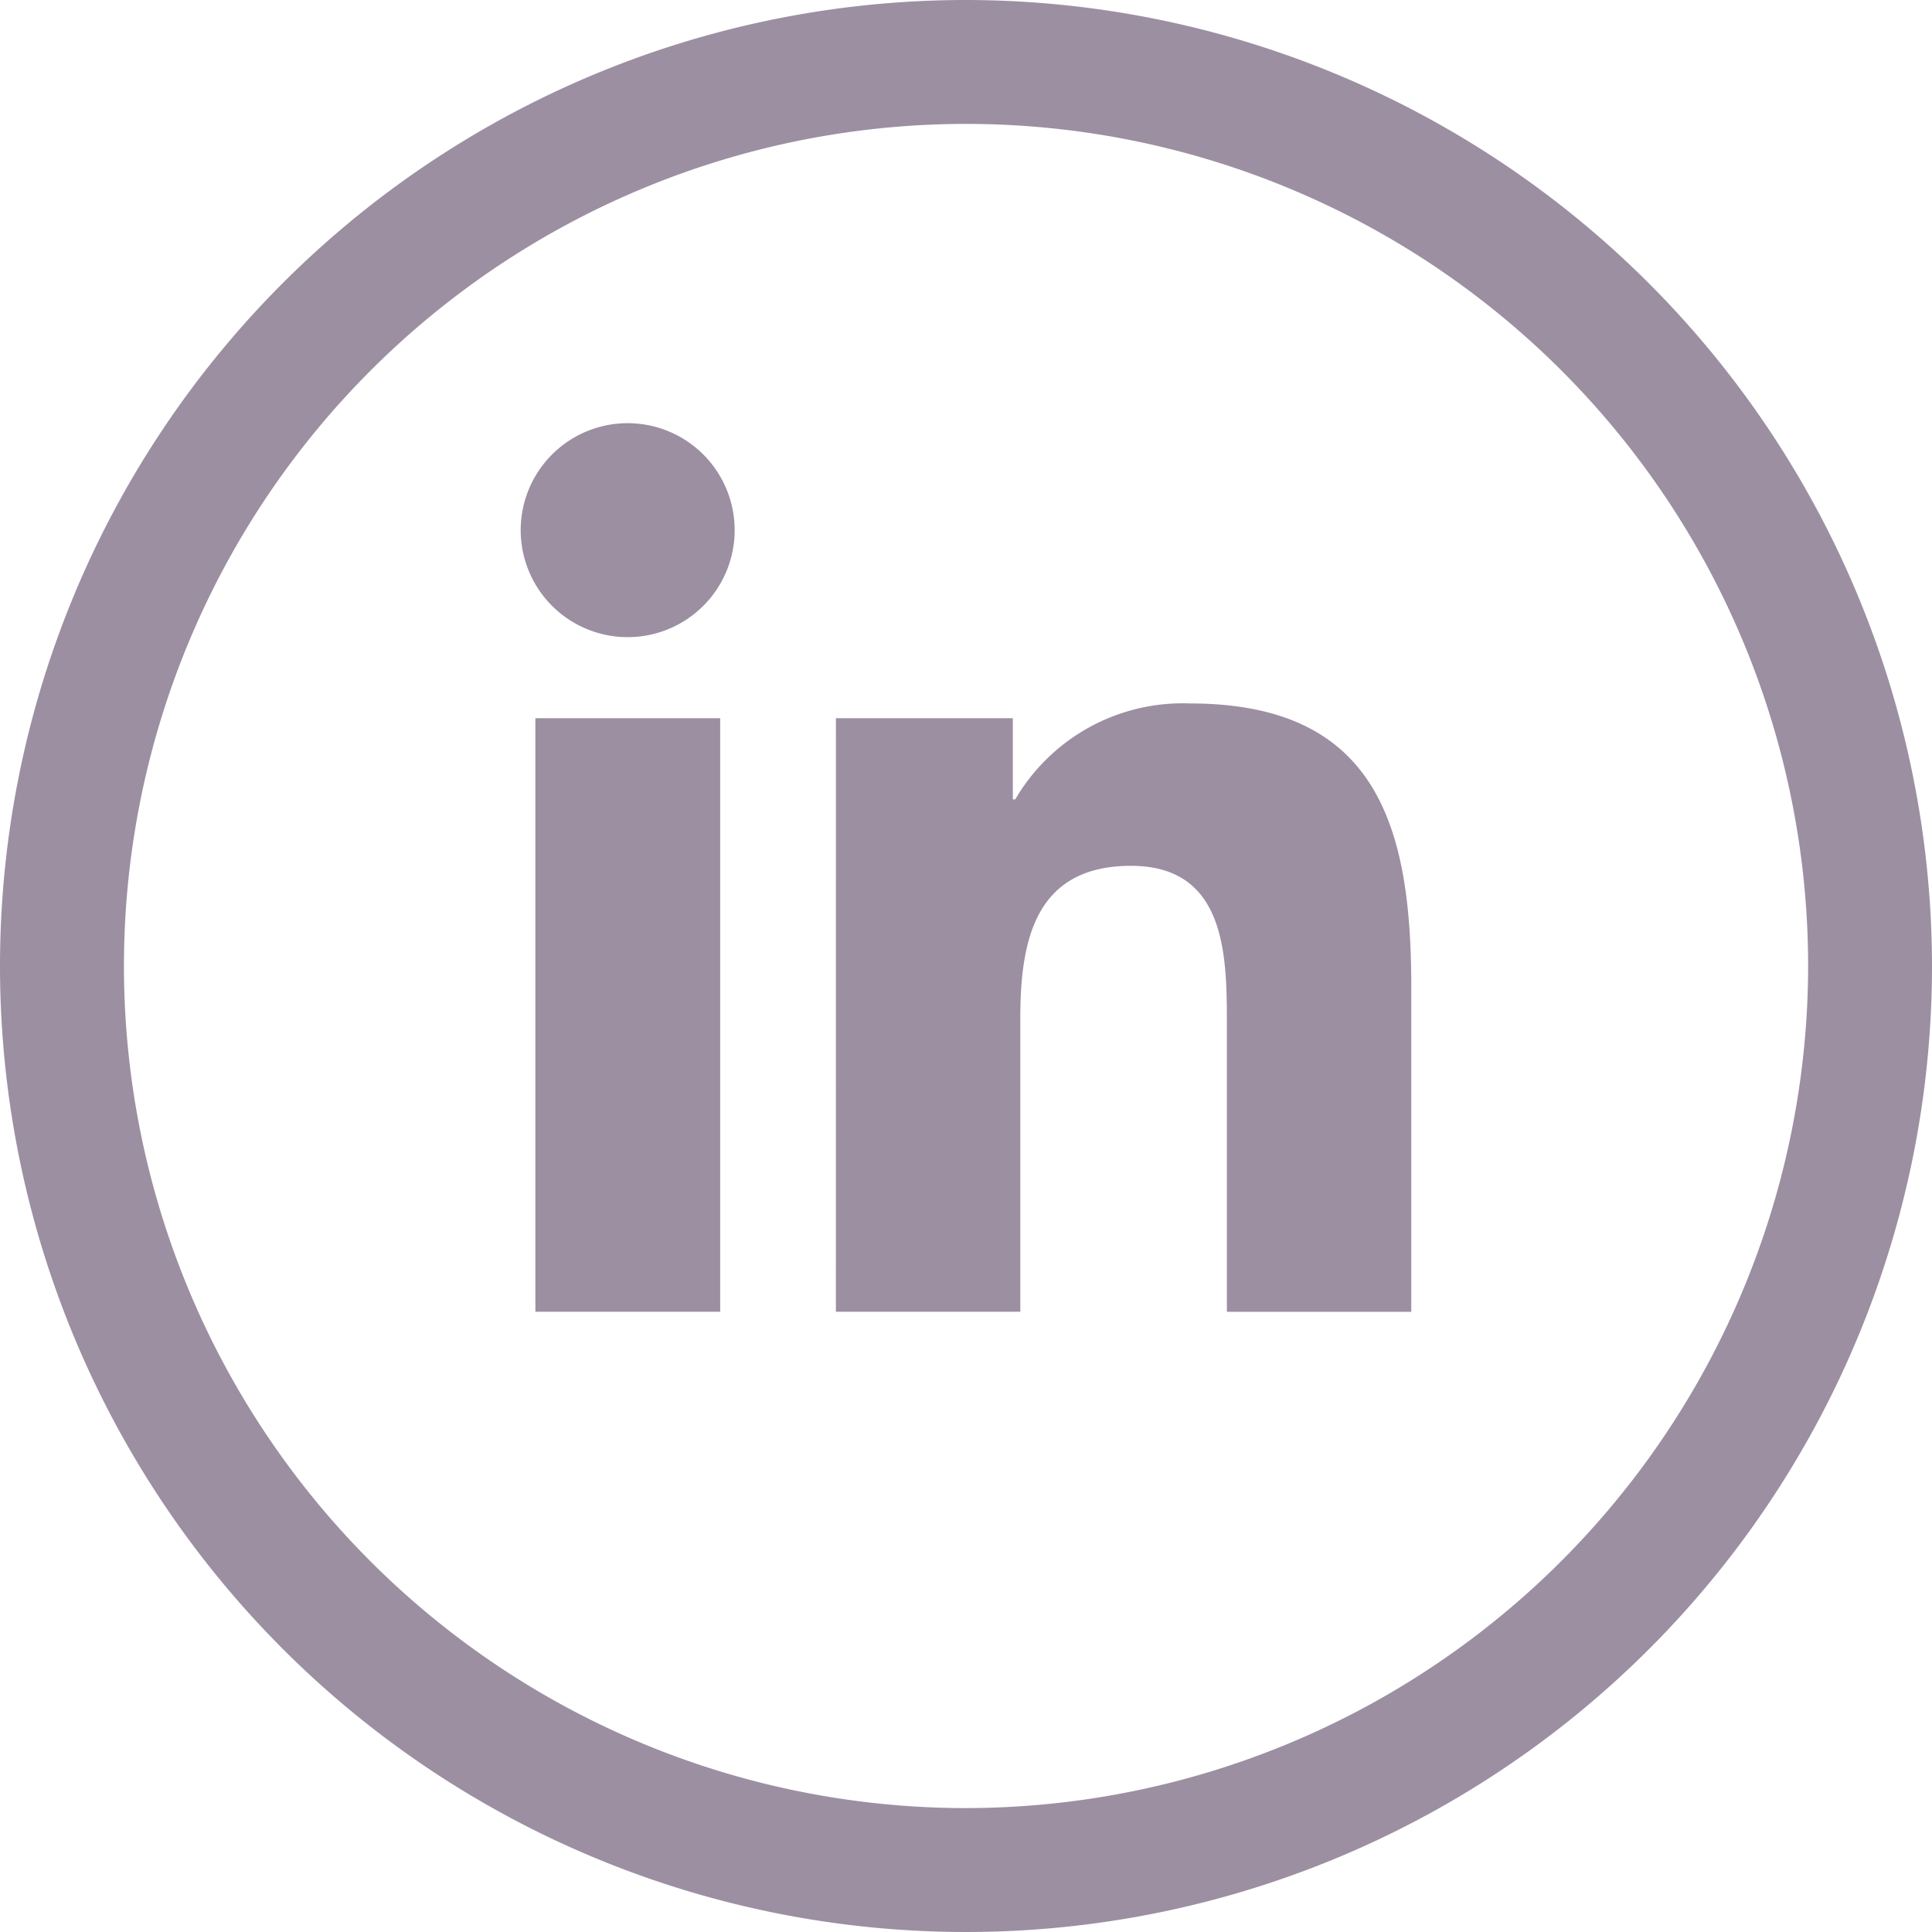 <svg xmlns="http://www.w3.org/2000/svg" xmlns:xlink="http://www.w3.org/1999/xlink" width="47.352" height="47.352" viewBox="0 0 47.352 47.352"><defs><style>.a{fill:#9c8fa2;}.b{clip-path:url(#a);}</style><clipPath id="a"><rect class="a" width="47.352" height="47.352"/></clipPath></defs><g class="b" transform="translate(0 0)"><path class="a" d="M20.557,23.646h4.529V38.194H20.557Zm2.265-7.23a2.622,2.622,0,1,1-2.625,2.62,2.622,2.622,0,0,1,2.625-2.62m5.1,21.778h4.52V31c0-1.9.359-3.735,2.713-3.735,2.317,0,2.35,2.17,2.35,3.858v7.073h4.519V30.215c0-3.918-.844-6.93-5.423-6.93a4.755,4.755,0,0,0-4.283,2.351h-.059v-1.99H27.923Z" transform="translate(-7.435 -6.044)"/><path class="a" d="M23.676,0A23.676,23.676,0,1,0,47.352,23.676,23.7,23.7,0,0,0,23.676,0m0,44.315a20.639,20.639,0,1,1,20.64-20.64,20.663,20.663,0,0,1-20.64,20.64" transform="translate(0 0)"/></g></svg>